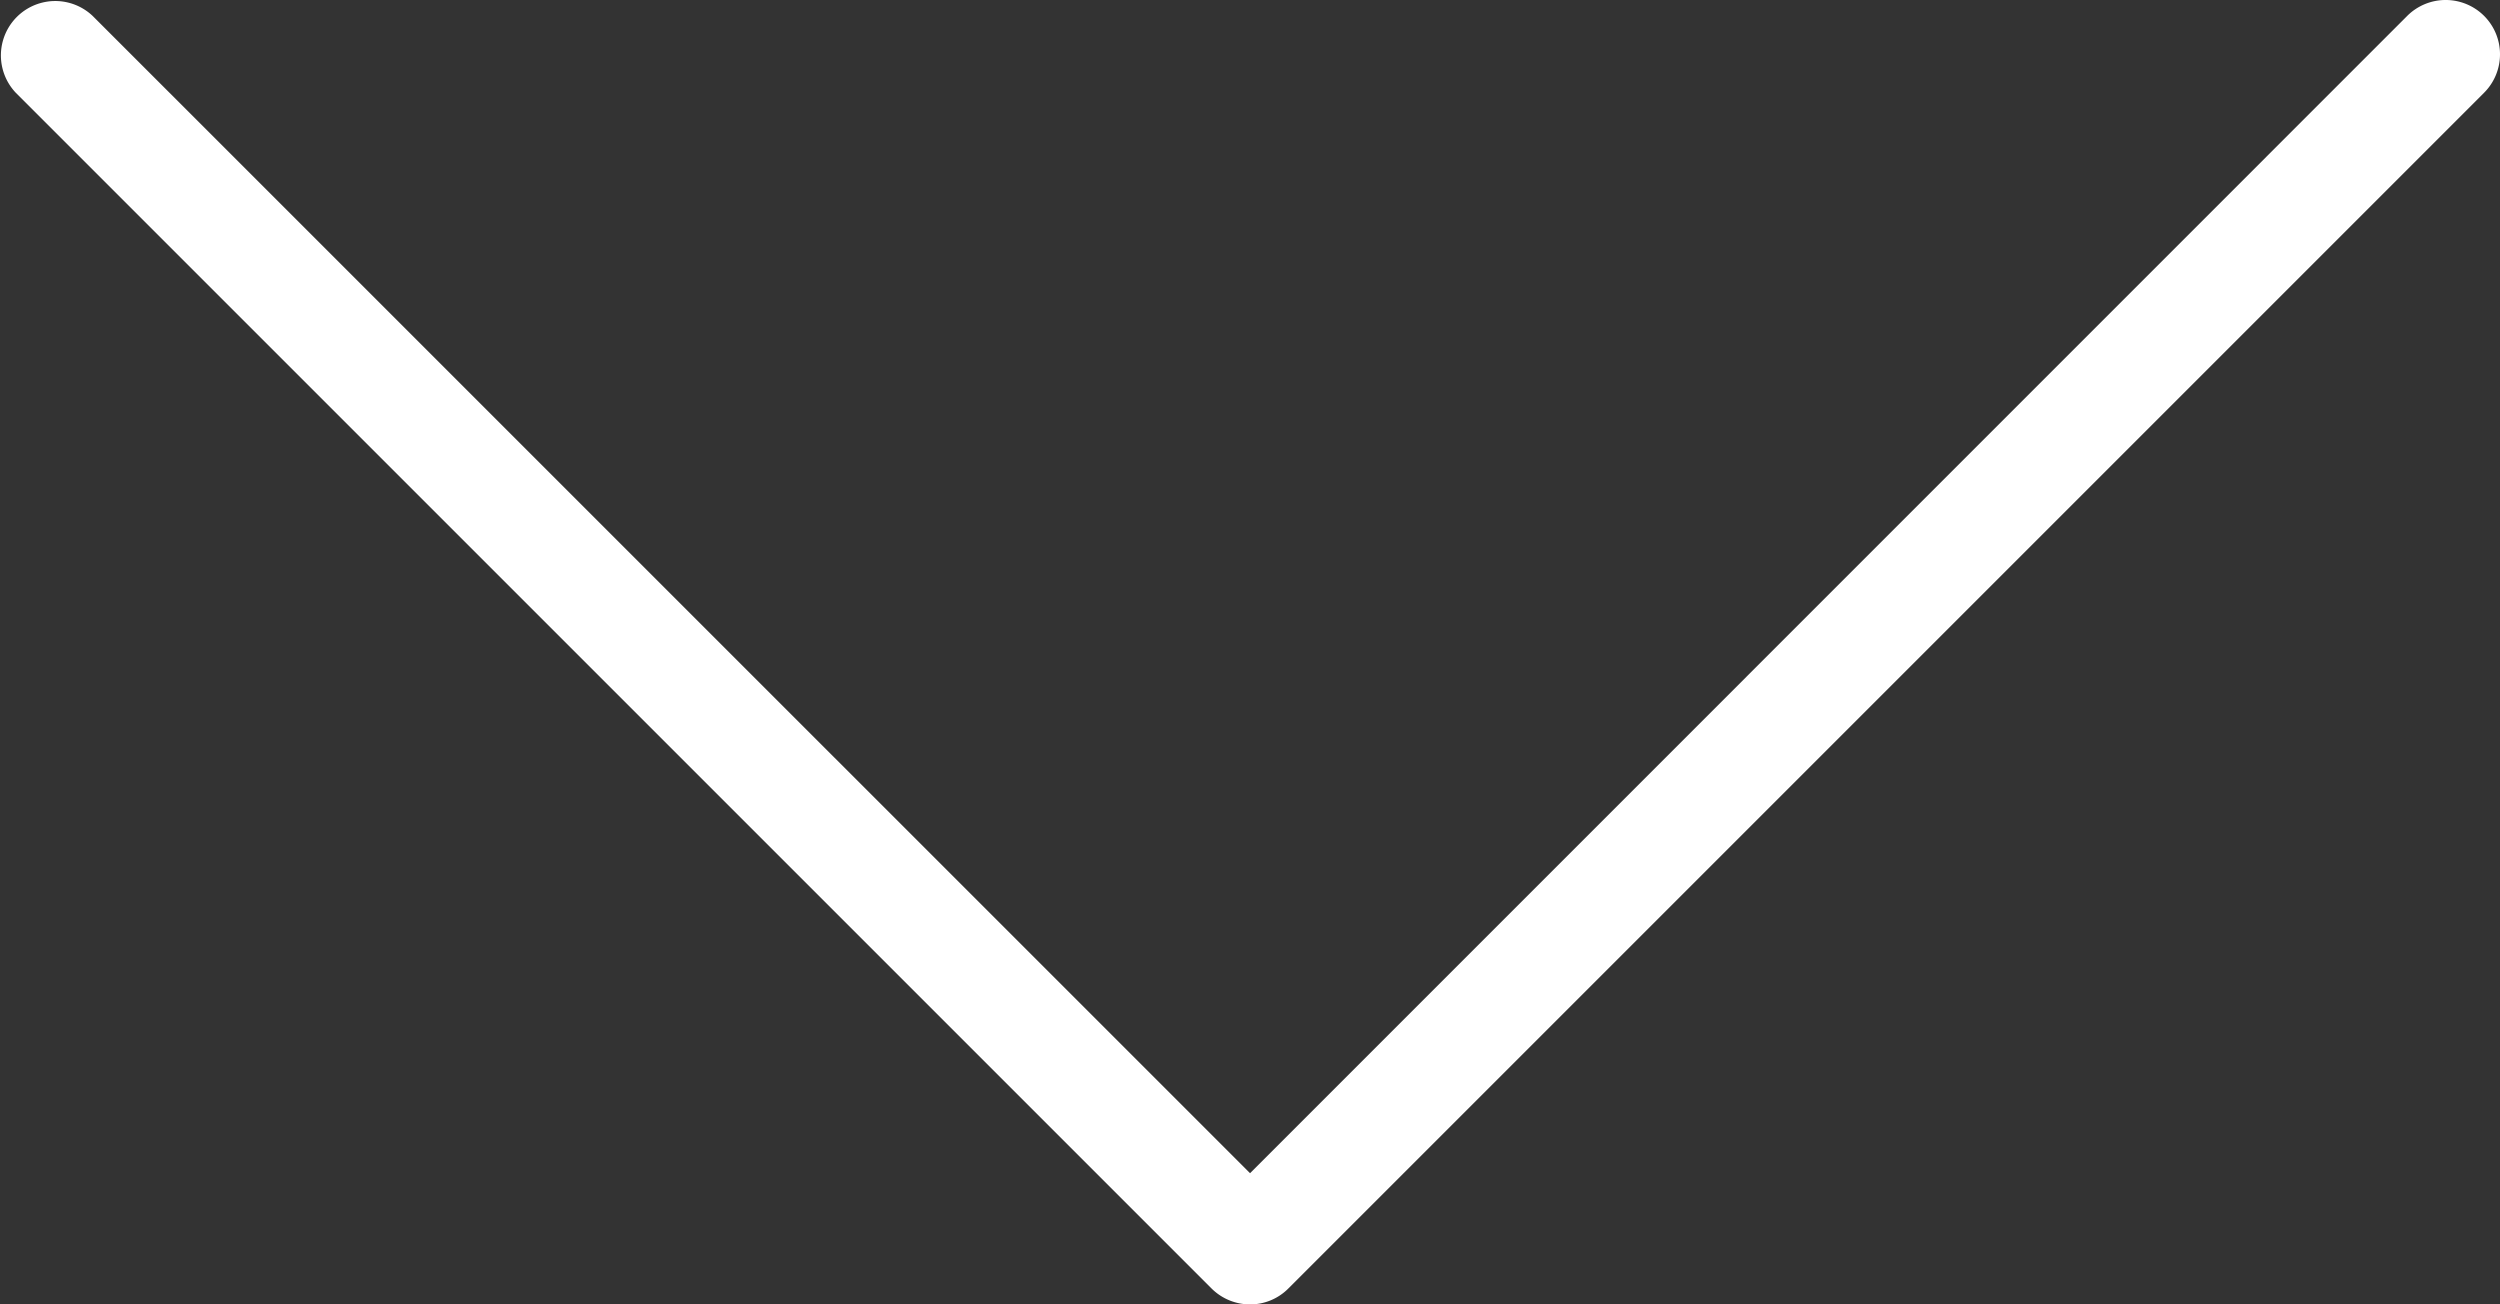 <?xml version="1.0" encoding="UTF-8"?> <svg xmlns="http://www.w3.org/2000/svg" viewBox="0 0 490.66 256.01"><rect x="0" y="0" width="490.66" height="256.01" fill="#333333" stroke="none"/> <defs> <style>.cls-1{fill:#fff;}</style> </defs> <g id="Layer_2" data-name="Layer 2"> <g id="Capa_1" data-name="Capa 1"> <path class="cls-1" d="M487.54,3.12a10.68,10.68,0,0,0-15.09,0L245.34,230.26,18.2,3.14A10.67,10.67,0,0,0,3.12,18.23L237.79,252.89a10.71,10.71,0,0,0,7.55,3.12,10.57,10.57,0,0,0,7.53-3.14L487.54,18.2A10.67,10.67,0,0,0,487.54,3.12Z"></path> </g> </g> </svg> 